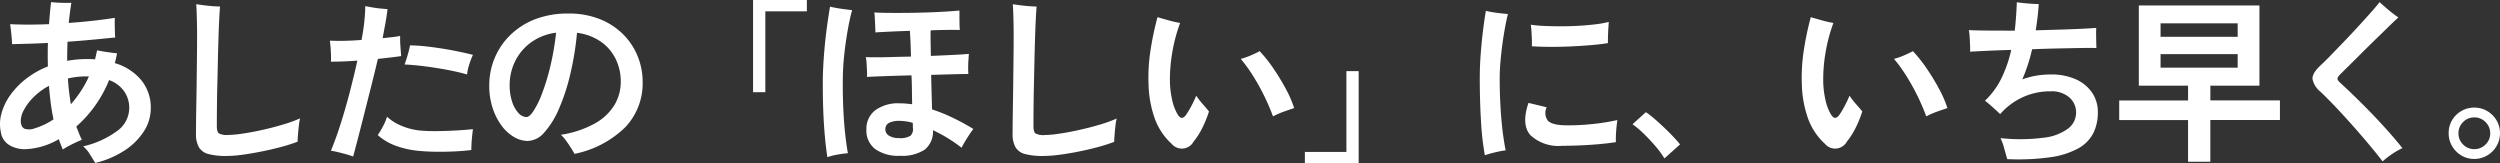 <svg xmlns="http://www.w3.org/2000/svg" width="242.529" height="15.844" viewBox="0 0 242.529 15.844"><rect x="0" y="0" width="242.529" height="15.844" fill="#333333" stroke="none"/><path d="M10.37,1.428q-.2-.34-.518-.841A3.063,3.063,0,0,0,9.2-.187a8.8,8.8,0,0,0,3.247-1.454,2.765,2.765,0,0,0,1.224-2.235,2.831,2.831,0,0,0-.493-1.649,3.044,3.044,0,0,0-1.462-1.088,12.03,12.03,0,0,1-1.4,2.542A11.947,11.947,0,0,1,8.534-2.108q.136.34.264.672a5.693,5.693,0,0,0,.281.62q-.238.085-.6.255T7.76-.2a4.84,4.84,0,0,0-.535.323q-.1-.238-.2-.493t-.187-.51A6.963,6.963,0,0,1,3.706.085,2.926,2.926,0,0,1,2.142-.246a1.756,1.756,0,0,1-.918-1.267,3.807,3.807,0,0,1,.043-1.836,5.588,5.588,0,0,1,.859-1.8A7.53,7.53,0,0,1,3.663-6.74a8.629,8.629,0,0,1,2.117-1.2q-.034-1.156,0-2.278-.952.051-1.845.076T2.3-10.1q0-.238-.034-.612t-.076-.748q-.043-.374-.076-.578,1.666.085,3.774,0,.085-1.156.2-2.142.391.051.969.068t1,0q-.153.935-.255,1.955,1.207-.085,2.363-.213t2.108-.281q-.017.255-.009.723t.025.858q0,.085.009.17t.008.153q-.969.1-2.167.213t-2.457.2q-.017.459-.025.918t-.009.935q.459-.085.935-.128t.969-.042h.4a2.428,2.428,0,0,1,.4.034l.1-.442.1-.442q.391.085.977.17t.96.119l-.1.476q-.051.238-.119.476A5.242,5.242,0,0,1,14.841-6.6a4.2,4.2,0,0,1,.918,2.72,4.105,4.105,0,0,1-.672,2.244A6.3,6.3,0,0,1,13.209.221,9.1,9.1,0,0,1,10.37,1.428Zm-5.9-3.349a7.615,7.615,0,0,0,.91-.349,6.409,6.409,0,0,0,.944-.536q-.17-.782-.272-1.6t-.17-1.649a6.266,6.266,0,0,0-1.5,1.105,5.164,5.164,0,0,0-.935,1.241,2.284,2.284,0,0,0-.3,1.105q.034.578.382.714A1.512,1.512,0,0,0,4.471-1.921ZM8.007-4.267A11.945,11.945,0,0,0,8.95-5.5a9.832,9.832,0,0,0,.808-1.47h-.2a7.855,7.855,0,0,0-1.836.2q.034.646.11,1.275T8.007-4.267ZM23.1.748A6.535,6.535,0,0,1,21.352.561,1.5,1.5,0,0,1,20.425-.1a2.622,2.622,0,0,1-.28-1.326q0-.8.017-1.887T20.2-5.576q.017-1.445.034-2.873t.017-2.448q0-.918-.025-1.785t-.059-1.292l.68.094q.442.059.9.094t.731.034q-.034.374-.076,1.19t-.076,1.9q-.034,1.079-.059,2.278T22.21-6.01q-.026,1.182-.034,2.185t-.009,1.683q0,.544.2.7a1.662,1.662,0,0,0,.884.153,10.359,10.359,0,0,0,1.394-.128q.884-.127,1.921-.357T28.585-2.3a13.243,13.243,0,0,0,1.658-.6,5.788,5.788,0,0,0-.119.714q-.051.442-.085.867t-.034.68a15.384,15.384,0,0,1-1.624.519q-.926.247-1.913.442T24.6.638A12.382,12.382,0,0,1,23.1.748ZM35.394.8q-.476-.17-1.1-.331T33.235.238q.493-1.19.952-2.635t.867-3.009Q35.462-6.97,35.8-8.5q-1.377.1-2.567.1.017-.238.008-.629t-.042-.79q-.034-.4-.068-.621.629.034,1.437.017t1.64-.085q.187-.986.272-1.836t.085-1.445q.255.051.646.119t.808.111q.417.042.705.059-.068.629-.2,1.36l-.272,1.462q.493-.051.926-.1t.774-.119a9.3,9.3,0,0,0,.026,1.011q.042.6.076.943-.442.068-1.029.136t-1.232.136q-.272,1.156-.612,2.507T36.5-3.468q-.34,1.343-.629,2.456T35.394.8Zm6.6-.527a8.983,8.983,0,0,1-2.482-.519,5.516,5.516,0,0,1-1.734-1.029,8,8,0,0,0,.51-.858,5.139,5.139,0,0,0,.391-.927,4.629,4.629,0,0,0,1.471.91,6.167,6.167,0,0,0,1.964.45q.748.051,1.657.034t1.768-.068q.858-.051,1.471-.119-.034.272-.077.671t-.059.765q-.017.366-.017.587Q46.206.255,45.364.3T43.647.34Q42.772.34,41.99.272Zm4.454-7.429q-.884-.255-1.98-.459t-2.176-.34q-1.079-.136-1.912-.17.136-.357.3-.918t.229-.935a13.887,13.887,0,0,1,1.437.085q.808.085,1.666.221t1.64.3q.782.162,1.36.315a7.084,7.084,0,0,0-.357.935A4.506,4.506,0,0,0,46.444-7.157ZM56.865.544q-.136-.255-.357-.6t-.468-.689a3.306,3.306,0,0,0-.5-.561,9.816,9.816,0,0,0,3.34-1.122,5.1,5.1,0,0,0,1.879-1.8,4.37,4.37,0,0,0,.595-2.21,4.963,4.963,0,0,0-.5-2.235,4.42,4.42,0,0,0-1.445-1.675,5.166,5.166,0,0,0-2.3-.85,28.7,28.7,0,0,1-.663,4.055,19.39,19.39,0,0,1-1.1,3.34,8.321,8.321,0,0,1-1.411,2.27,2.2,2.2,0,0,1-1.6.824,2.663,2.663,0,0,1-1.351-.391,4.051,4.051,0,0,1-1.207-1.114,5.962,5.962,0,0,1-.859-1.708,6.9,6.9,0,0,1-.323-2.159A6.9,6.9,0,0,1,49.1-8.7a6.717,6.717,0,0,1,1.5-2.244A7.064,7.064,0,0,1,53.006-12.5a8.758,8.758,0,0,1,3.264-.569,8.033,8.033,0,0,1,3.077.552,6.686,6.686,0,0,1,2.261,1.488A6.4,6.4,0,0,1,63-8.908a6.579,6.579,0,0,1,.476,2.465A6.182,6.182,0,0,1,61.8-2.049,9.784,9.784,0,0,1,56.865.544Zm-4.658-3.57q.289,0,.688-.6a8.885,8.885,0,0,0,.825-1.691,21.1,21.1,0,0,0,.791-2.593,26.5,26.5,0,0,0,.569-3.3,5.25,5.25,0,0,0-2.457.96,4.95,4.95,0,0,0-1.53,1.836,5.178,5.178,0,0,0-.519,2.269,5.074,5.074,0,0,0,.238,1.623,2.913,2.913,0,0,0,.612,1.1A1.086,1.086,0,0,0,52.207-3.026ZM74.188-5.44v-8.942h5.219v1.1H75.378V-5.44ZM88.434.731a3.853,3.853,0,0,1-2.4-.655,2.248,2.248,0,0,1-.85-1.9,2.27,2.27,0,0,1,.833-1.844,3.763,3.763,0,0,1,2.448-.689q.289,0,.578.026t.578.06Q89.607-4.9,89.6-5.619t-.043-1.453q-1.377.034-2.567.076t-1.751.076a5.442,5.442,0,0,0,0-.612q-.017-.374-.042-.748a3.1,3.1,0,0,0-.076-.561q.357.017,1.02.017t1.539-.026q.875-.026,1.827-.042-.017-.714-.043-1.352T89.4-11.39q-1.037.034-1.947.077t-1.4.076q0-.238-.017-.629T86-12.623a4.5,4.5,0,0,0-.051-.552q.476.034,1.3.042t1.827,0q1-.009,2.006-.042t1.827-.085q.825-.051,1.3-.1v.621q0,.365.008.705t.025.561q-.476-.017-1.224-.008t-1.6.042q-.017.459-.008,1.071t.025,1.292v.119q1.207-.051,2.21-.1t1.479-.1q-.017.221-.043.586t-.025.74q0,.374.017.629-.527,0-1.5.025t-2.108.06q.017.9.042,1.777t.043,1.572a15.739,15.739,0,0,1,2.023.816A20.777,20.777,0,0,1,95.557-1.87q-.272.357-.6.876t-.544.943a13.493,13.493,0,0,0-1.36-.943,14.348,14.348,0,0,0-1.411-.757A2.248,2.248,0,0,1,90.84.136,3.989,3.989,0,0,1,88.434.731ZM81.4.867q-.136-.833-.247-2.04t-.161-2.678q-.051-1.47-.034-3.069.034-1.292.145-2.558t.263-2.372q.153-1.105.289-1.887.272.068.663.136t.79.119q.4.051.688.085-.221.8-.416,1.887t-.332,2.3q-.136,1.207-.153,2.4-.017,1.5.043,2.89t.187,2.533q.127,1.139.264,1.87Q82.96.51,82.356.62A5.651,5.651,0,0,0,81.4.867ZM88.332-.986a1.931,1.931,0,0,0,1.122-.221.886.886,0,0,0,.238-.782v-.2q0-.111-.017-.28a5,5,0,0,0-1.241-.187,2.234,2.234,0,0,0-1.071.2.679.679,0,0,0-.34.638.692.692,0,0,0,.357.6A1.741,1.741,0,0,0,88.332-.986ZM102.323.748a6.535,6.535,0,0,1-1.751-.187A1.5,1.5,0,0,1,99.646-.1a2.622,2.622,0,0,1-.28-1.326q0-.8.017-1.887t.034-2.261q.017-1.445.034-2.873t.017-2.448q0-.918-.025-1.785t-.06-1.292l.68.094q.442.059.9.094t.731.034q-.034.374-.076,1.19t-.076,1.9q-.034,1.079-.059,2.278t-.051,2.38q-.025,1.182-.034,2.185t-.008,1.683q0,.544.2.7a1.662,1.662,0,0,0,.884.153,10.359,10.359,0,0,0,1.394-.128q.884-.127,1.921-.357t2.015-.518a13.243,13.243,0,0,0,1.658-.6,5.789,5.789,0,0,0-.119.714q-.051.442-.085.867t-.034.68a15.384,15.384,0,0,1-1.624.519q-.927.247-1.912.442t-1.87.306A12.382,12.382,0,0,1,102.323.748ZM114.8-.425a6.146,6.146,0,0,1-1.632-2.431,10.561,10.561,0,0,1-.612-3.349,16.936,16.936,0,0,1,.187-3.281,29.1,29.1,0,0,1,.68-3.23q.459.136,1.071.306a10.96,10.96,0,0,0,1.122.255,15.823,15.823,0,0,0-.773,2.941,15.262,15.262,0,0,0-.213,2.839,8.9,8.9,0,0,0,.229,1.751,4.646,4.646,0,0,0,.519,1.343q.2.323.391.332t.408-.263a9.026,9.026,0,0,0,.5-.833,9.756,9.756,0,0,0,.5-1.054,8.684,8.684,0,0,0,.671.859q.383.433.57.671A11.285,11.285,0,0,1,117.785-2a6.99,6.99,0,0,1-.859,1.351A1.292,1.292,0,0,1,114.8-.425Zm9.826-2.669a20.105,20.105,0,0,0-.825-1.93,21.531,21.531,0,0,0-1.071-1.938A14.543,14.543,0,0,0,121.5-8.67a6.433,6.433,0,0,0,1-.349q.527-.229.833-.4a13.37,13.37,0,0,1,1.326,1.666,21.751,21.751,0,0,1,1.207,1.98,10.916,10.916,0,0,1,.816,1.878q-.374.119-.952.323A8.77,8.77,0,0,0,124.627-3.094Zm3.094,4.556V.357h4.029V-7.48h1.19V1.462ZM145.18.68a26.857,26.857,0,0,1-.374-3.315q-.119-1.972-.119-4.182,0-1.139.093-2.355t.23-2.312q.136-1.1.272-1.845a8.84,8.84,0,0,0,1.037.187q.646.085,1.1.119-.221.884-.4,2t-.289,2.236q-.11,1.122-.11,2.04,0,1.36.076,2.694t.212,2.44Q147.05-.51,147.2.2a9.647,9.647,0,0,0-1.037.2A9.116,9.116,0,0,0,145.18.68Zm7.5-.918a3.982,3.982,0,0,1-3.085-1.037Q148.7-2.3,149.413-4.4l1.768.425a1.243,1.243,0,0,0,.076,1.249q.366.485,1.794.5a21.534,21.534,0,0,0,2.618-.128,20.641,20.641,0,0,0,2.363-.382q-.034.238-.077.646t-.059.816a6.734,6.734,0,0,0,0,.68q-.748.119-1.683.2t-1.862.119Q153.425-.238,152.677-.238Zm-2.941-9.656q.017-.34,0-.74t-.042-.773q-.025-.374-.06-.578a12.128,12.128,0,0,0,1.309.119q.765.034,1.632.034t1.742-.051q.875-.051,1.624-.144a9.608,9.608,0,0,0,1.258-.229l-.042.637q-.025.383-.034.765t-.008.654q-.714.119-1.7.2t-2.04.128q-1.054.042-2.014.034T149.736-9.894ZM162.6.986a8.688,8.688,0,0,0-.858-1.173q-.536-.629-1.122-1.2a9.6,9.6,0,0,0-1.113-.943L160.8-3.5a7.857,7.857,0,0,1,.85.655q.459.4.935.85t.876.875q.4.425.654.748ZM178.177-.425a6.146,6.146,0,0,1-1.632-2.431,10.561,10.561,0,0,1-.612-3.349,16.936,16.936,0,0,1,.187-3.281,29.093,29.093,0,0,1,.68-3.23q.459.136,1.071.306a10.96,10.96,0,0,0,1.122.255,15.824,15.824,0,0,0-.773,2.941,15.261,15.261,0,0,0-.212,2.839,8.9,8.9,0,0,0,.229,1.751,4.646,4.646,0,0,0,.518,1.343q.2.323.391.332t.408-.263a9.026,9.026,0,0,0,.5-.833,9.756,9.756,0,0,0,.5-1.054,8.684,8.684,0,0,0,.672.859q.382.433.57.671A11.284,11.284,0,0,1,181.16-2,6.989,6.989,0,0,1,180.3-.646,1.292,1.292,0,0,1,178.177-.425ZM188-3.094a20.105,20.105,0,0,0-.824-1.93,21.527,21.527,0,0,0-1.071-1.938,14.543,14.543,0,0,0-1.232-1.708,6.433,6.433,0,0,0,1-.349q.527-.229.833-.4a13.371,13.371,0,0,1,1.326,1.666,21.753,21.753,0,0,1,1.207,1.98,10.916,10.916,0,0,1,.816,1.878q-.374.119-.952.323A8.77,8.77,0,0,0,188-3.094Zm7.854,4.148q-.119-.425-.289-1.037a6.241,6.241,0,0,0-.357-1,17.8,17.8,0,0,0,4.216-.043,4.857,4.857,0,0,0,2.372-.91,1.936,1.936,0,0,0,.74-1.564,1.9,1.9,0,0,0-.672-1.445,2.588,2.588,0,0,0-1.776-.578,6.362,6.362,0,0,0-2.788.6,6.467,6.467,0,0,0-2.125,1.607q-.272-.255-.714-.655t-.765-.637a7.575,7.575,0,0,0,1.615-2.218,12.451,12.451,0,0,0,.935-2.712q-1.292.034-2.354.085t-1.641.085a5.692,5.692,0,0,0,0-.629q-.017-.408-.042-.825a4.151,4.151,0,0,0-.077-.637q.68.034,1.87.042t2.584.009q.153-1.36.2-2.754.255.034.646.077t.79.068q.4.026.689.026-.034.612-.111,1.258t-.178,1.292l2.32-.068q1.131-.034,2.049-.077t1.5-.093q-.017.34-.008.935t.025,1.02q-.6-.017-1.581,0t-2.193.043q-1.207.026-2.465.077-.17.748-.408,1.487a15.014,15.014,0,0,1-.544,1.437,7.635,7.635,0,0,1,1.326-.357,8.381,8.381,0,0,1,1.445-.119,5.738,5.738,0,0,1,2.423.468A3.753,3.753,0,0,1,204.085-5.4a3.318,3.318,0,0,1,.561,1.913,4.483,4.483,0,0,1-.434,2.014A3.558,3.558,0,0,1,202.768,0a7.812,7.812,0,0,1-2.7.867A22.4,22.4,0,0,1,195.857,1.054Zm17.544.255V-2.737H206.72v-1.9H213.4V-6.069h-4.777v-7.786h11.7v7.786h-4.76v1.428h6.749v1.9H215.56V1.309ZM210.732-7.82h7.48V-9.129h-7.48Zm0-2.992h7.48v-1.309h-7.48ZM232.271,1.275q-.612-.8-1.377-1.709t-1.581-1.827q-.816-.918-1.606-1.751t-1.454-1.462a2.126,2.126,0,0,1-.782-1.258q-.034-.544.782-1.309.374-.34.943-.927t1.25-1.292q.68-.705,1.352-1.436t1.249-1.377q.578-.646.935-1.1.221.2.553.493t.68.561q.348.272.587.425-.442.408-1.062,1.011l-1.309,1.275q-.688.672-1.343,1.326t-1.173,1.165q-.519.51-.79.782-.238.255-.23.4t.264.382q.612.561,1.377,1.3t1.581,1.581q.816.842,1.607,1.725t1.47,1.734A7.174,7.174,0,0,0,233.18.57,8.379,8.379,0,0,0,232.271,1.275Zm8.891-.238a2.394,2.394,0,0,1-1.241-.332,2.542,2.542,0,0,1-.9-.9,2.424,2.424,0,0,1-.34-1.267,2.426,2.426,0,0,1,.331-1.258,2.474,2.474,0,0,1,.9-.893,2.439,2.439,0,0,1,1.249-.331,2.424,2.424,0,0,1,1.266.34,2.542,2.542,0,0,1,.9.9,2.394,2.394,0,0,1,.332,1.241,2.424,2.424,0,0,1-.34,1.267,2.52,2.52,0,0,1-.91.9A2.439,2.439,0,0,1,241.162,1.037Zm0-.952a1.492,1.492,0,0,0,1.1-.451,1.473,1.473,0,0,0,.451-1.08,1.5,1.5,0,0,0-.451-1.088,1.479,1.479,0,0,0-1.1-.459,1.473,1.473,0,0,0-1.079.451,1.492,1.492,0,0,0-.451,1.1,1.473,1.473,0,0,0,.451,1.08A1.473,1.473,0,0,0,241.162.085Z" transform="translate(-1.132 14.382)" fill="#fff"/></svg>
